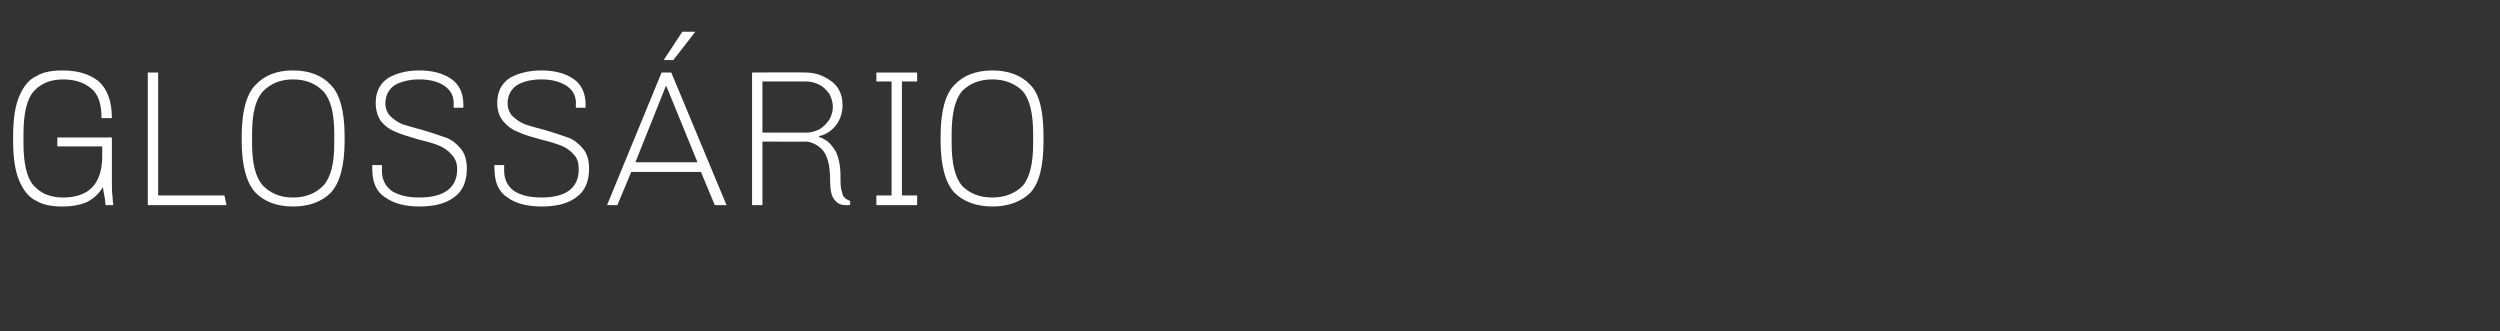 <?xml version="1.0" standalone="no"?><!DOCTYPE svg PUBLIC "-//W3C//DTD SVG 1.1//EN" "http://www.w3.org/Graphics/SVG/1.1/DTD/svg11.dtd"><svg xmlns="http://www.w3.org/2000/svg" version="1.1" width="362px" height="48px" viewBox="0 0 362 48"><rect x="0" y="0" width="362" height="48" fill="#333333" stroke="none"/><desc>gloss rio</desc><defs/><g id="Polygon78419"><path d="m8.3 21.2v-1.3h7.9v6.4c0 .8 0 1.6.1 2.2c0 .6.1 1 .1 1.2h-1.1c0-.2-.1-.4-.1-.9c-.1-.4-.2-1-.3-1.7c-.6 1-1.4 1.7-2.4 2.2c-1 .4-2.1.6-3.4.6c-1.5 0-2.8-.2-3.8-.8c-1.1-.5-1.9-1.5-2.5-2.9c-.6-1.4-.9-3.3-.9-5.8v-.7c0-2.5.3-4.4.9-5.8c.6-1.4 1.4-2.4 2.5-2.9c1-.6 2.3-.8 3.8-.8c2.1 0 3.8.5 5.1 1.5c1.3 1.1 2 2.9 2 5.4h-1.5c0-2.1-.5-3.5-1.5-4.3c-1.1-.9-2.4-1.3-4.1-1.3c-1.8 0-3.2.6-4.2 1.7c-1 1.1-1.5 3.2-1.5 6.2v1.4c0 2.9.5 5 1.5 6.1c1 1.1 2.4 1.7 4.2 1.7c3.8 0 5.7-2 5.7-6v-1.4H8.3zm13.1 8.5V10.5h1.5v17.8h9.6l.3 1.4H21.4zm21 .2c-2.3 0-4.1-.7-5.4-2c-1.3-1.4-2-3.9-2-7.5v-.7c0-3.6.7-6.1 2-7.4c1.3-1.4 3.1-2.1 5.4-2.1c2.4 0 4.2.7 5.5 2.1c1.3 1.3 2 3.8 2 7.4v.7c0 3.6-.7 6.1-2 7.5c-1.3 1.3-3.1 2-5.5 2zm0-1.3c1.9 0 3.3-.6 4.4-1.7c1.1-1.2 1.6-3.2 1.6-6.1v-1.4c0-3-.5-5-1.6-6.2c-1.1-1.1-2.5-1.7-4.4-1.7c-1.8 0-3.2.6-4.3 1.7c-1.1 1.2-1.6 3.2-1.6 6.2v1.4c0 2.9.5 4.9 1.6 6.1c1.1 1.1 2.5 1.7 4.3 1.7zM65.7 15c0-1.2-.5-2-1.4-2.6c-.9-.6-2.1-.9-3.6-.9c-1.4 0-2.6.3-3.5.8c-.9.6-1.4 1.5-1.4 2.7c0 .7.3 1.4.7 1.8c.5.5 1.1.9 1.8 1.2c.7.2 1.6.5 2.8.8c1.4.4 2.5.8 3.4 1.1c.9.3 1.6.9 2.2 1.6c.6.7.9 1.7.9 2.9c0 1.9-.6 3.3-1.9 4.2c-1.2.9-2.9 1.3-4.9 1.3c-2.1 0-3.7-.4-5-1.3c-1.3-.8-1.9-2.2-1.9-4.2v-.5h1.4s.02.78 0 .8c0 1.3.5 2.3 1.5 3c1 .6 2.3.9 3.9.9c3.6 0 5.5-1.4 5.5-4.1c0-.9-.3-1.6-.8-2.1c-.5-.6-1.1-1-1.8-1.3c-.7-.3-1.7-.6-3-.9c-1.3-.4-2.4-.7-3.3-1.1c-.8-.3-1.5-.8-2.1-1.5c-.5-.7-.8-1.6-.8-2.7c0-1.6.6-2.8 1.8-3.6c1.2-.7 2.7-1.1 4.5-1.1c1.9 0 3.4.4 4.6 1.2c1.2.8 1.8 2.1 1.8 3.8c-.02.01 0 .4 0 .4h-1.4s-.02-.64 0-.6zm17.7 0c0-1.2-.5-2-1.4-2.6c-1-.6-2.1-.9-3.6-.9c-1.5 0-2.6.3-3.5.8c-.9.6-1.4 1.5-1.4 2.7c0 .7.3 1.4.7 1.8c.5.5 1.1.9 1.8 1.2c.6.2 1.6.5 2.8.8c1.4.4 2.5.8 3.4 1.1c.9.3 1.6.9 2.2 1.6c.6.7.9 1.7.9 2.9c0 1.9-.6 3.3-1.9 4.2c-1.2.9-2.9 1.3-4.9 1.3c-2.1 0-3.8-.4-5-1.3c-1.3-.8-1.9-2.2-1.9-4.2c-.04.02 0-.5 0-.5h1.4v.8c0 1.3.5 2.3 1.5 3c1 .6 2.3.9 3.9.9c3.6 0 5.4-1.4 5.4-4.1c0-.9-.2-1.6-.7-2.1c-.5-.6-1.1-1-1.8-1.3c-.8-.3-1.7-.6-3-.9c-1.4-.4-2.5-.7-3.3-1.1c-.8-.3-1.5-.8-2.1-1.5c-.6-.7-.9-1.6-.9-2.7c0-1.6.6-2.8 1.8-3.6c1.2-.7 2.8-1.1 4.6-1.1c1.9 0 3.4.4 4.6 1.2c1.2.8 1.8 2.1 1.8 3.8c-.05.01 0 .4 0 .4h-1.4s-.05-.64 0-.6zm12.7-6.3l2.7-4.1h1.8v.1l-3.1 4h-1.4zm5.4 16.2H91.4l-2 4.8h-1.5l7.9-19.2h1.4l8 19.2h-1.7l-2-4.8zM92 23.5h9l-4.5-11h-.1l-4.4 11zm31.1 6.1c0 .1-.1.1-.2.1h-.5c-.6 0-1.1-.2-1.5-.7c-.5-.5-.7-1.5-.7-2.9c0-2.2-.4-3.7-1.2-4.5c-.7-.7-1.6-1.1-2.4-1.1c.01.03-6.2 0-6.2 0v9.2h-1.5V10.5s7.82-.05 7.8 0c.9 0 1.8.2 2.6.6c.8.4 1.5.9 2 1.6c.5.8.7 1.6.7 2.5c0 .7-.1 1.3-.4 2c-.3.7-.7 1.2-1.3 1.7c-.5.4-1.1.7-1.7.8v.2c0-.1.3 0 .8.3c.6.3 1.1.9 1.6 1.7c.4.8.7 2 .7 3.5c0 1 0 1.8.2 2.3c.1.5.2.8.4.9c.1.2.4.3.8.5v.5s0 .03 0 0zm-6.3-10.4c.7 0 1.3-.2 1.9-.5c.6-.4 1-.8 1.4-1.4c.3-.5.5-1.2.5-1.8c0-.7-.2-1.3-.5-1.9c-.4-.5-.8-1-1.4-1.3c-.6-.3-1.2-.5-1.9-.5h-6.4v7.4h6.4s0-.01 0 0zm10.1-8.7h5.9v1.3h-2.2v16.5h2.2v1.4h-5.9v-1.4h2.2V11.8h-2.2v-1.3zm16.8 19.4c-2.3 0-4.2-.7-5.5-2c-1.3-1.4-2-3.9-2-7.5v-.7c0-3.6.7-6.1 2-7.4c1.3-1.4 3.2-2.1 5.5-2.1c2.3 0 4.2.7 5.5 2.1c1.3 1.3 1.9 3.8 1.9 7.4v.7c0 3.6-.6 6.1-1.9 7.5c-1.3 1.3-3.2 2-5.5 2zm0-1.3c1.8 0 3.3-.6 4.4-1.7c1-1.2 1.5-3.2 1.5-6.1v-1.4c0-3-.5-5-1.5-6.2c-1.1-1.1-2.6-1.7-4.4-1.7c-1.9 0-3.3.6-4.4 1.7c-1 1.2-1.5 3.2-1.5 6.2v1.4c0 2.9.5 4.9 1.5 6.1c1.1 1.1 2.5 1.7 4.4 1.7z" stroke="none" fill="#fff"/></g></svg>